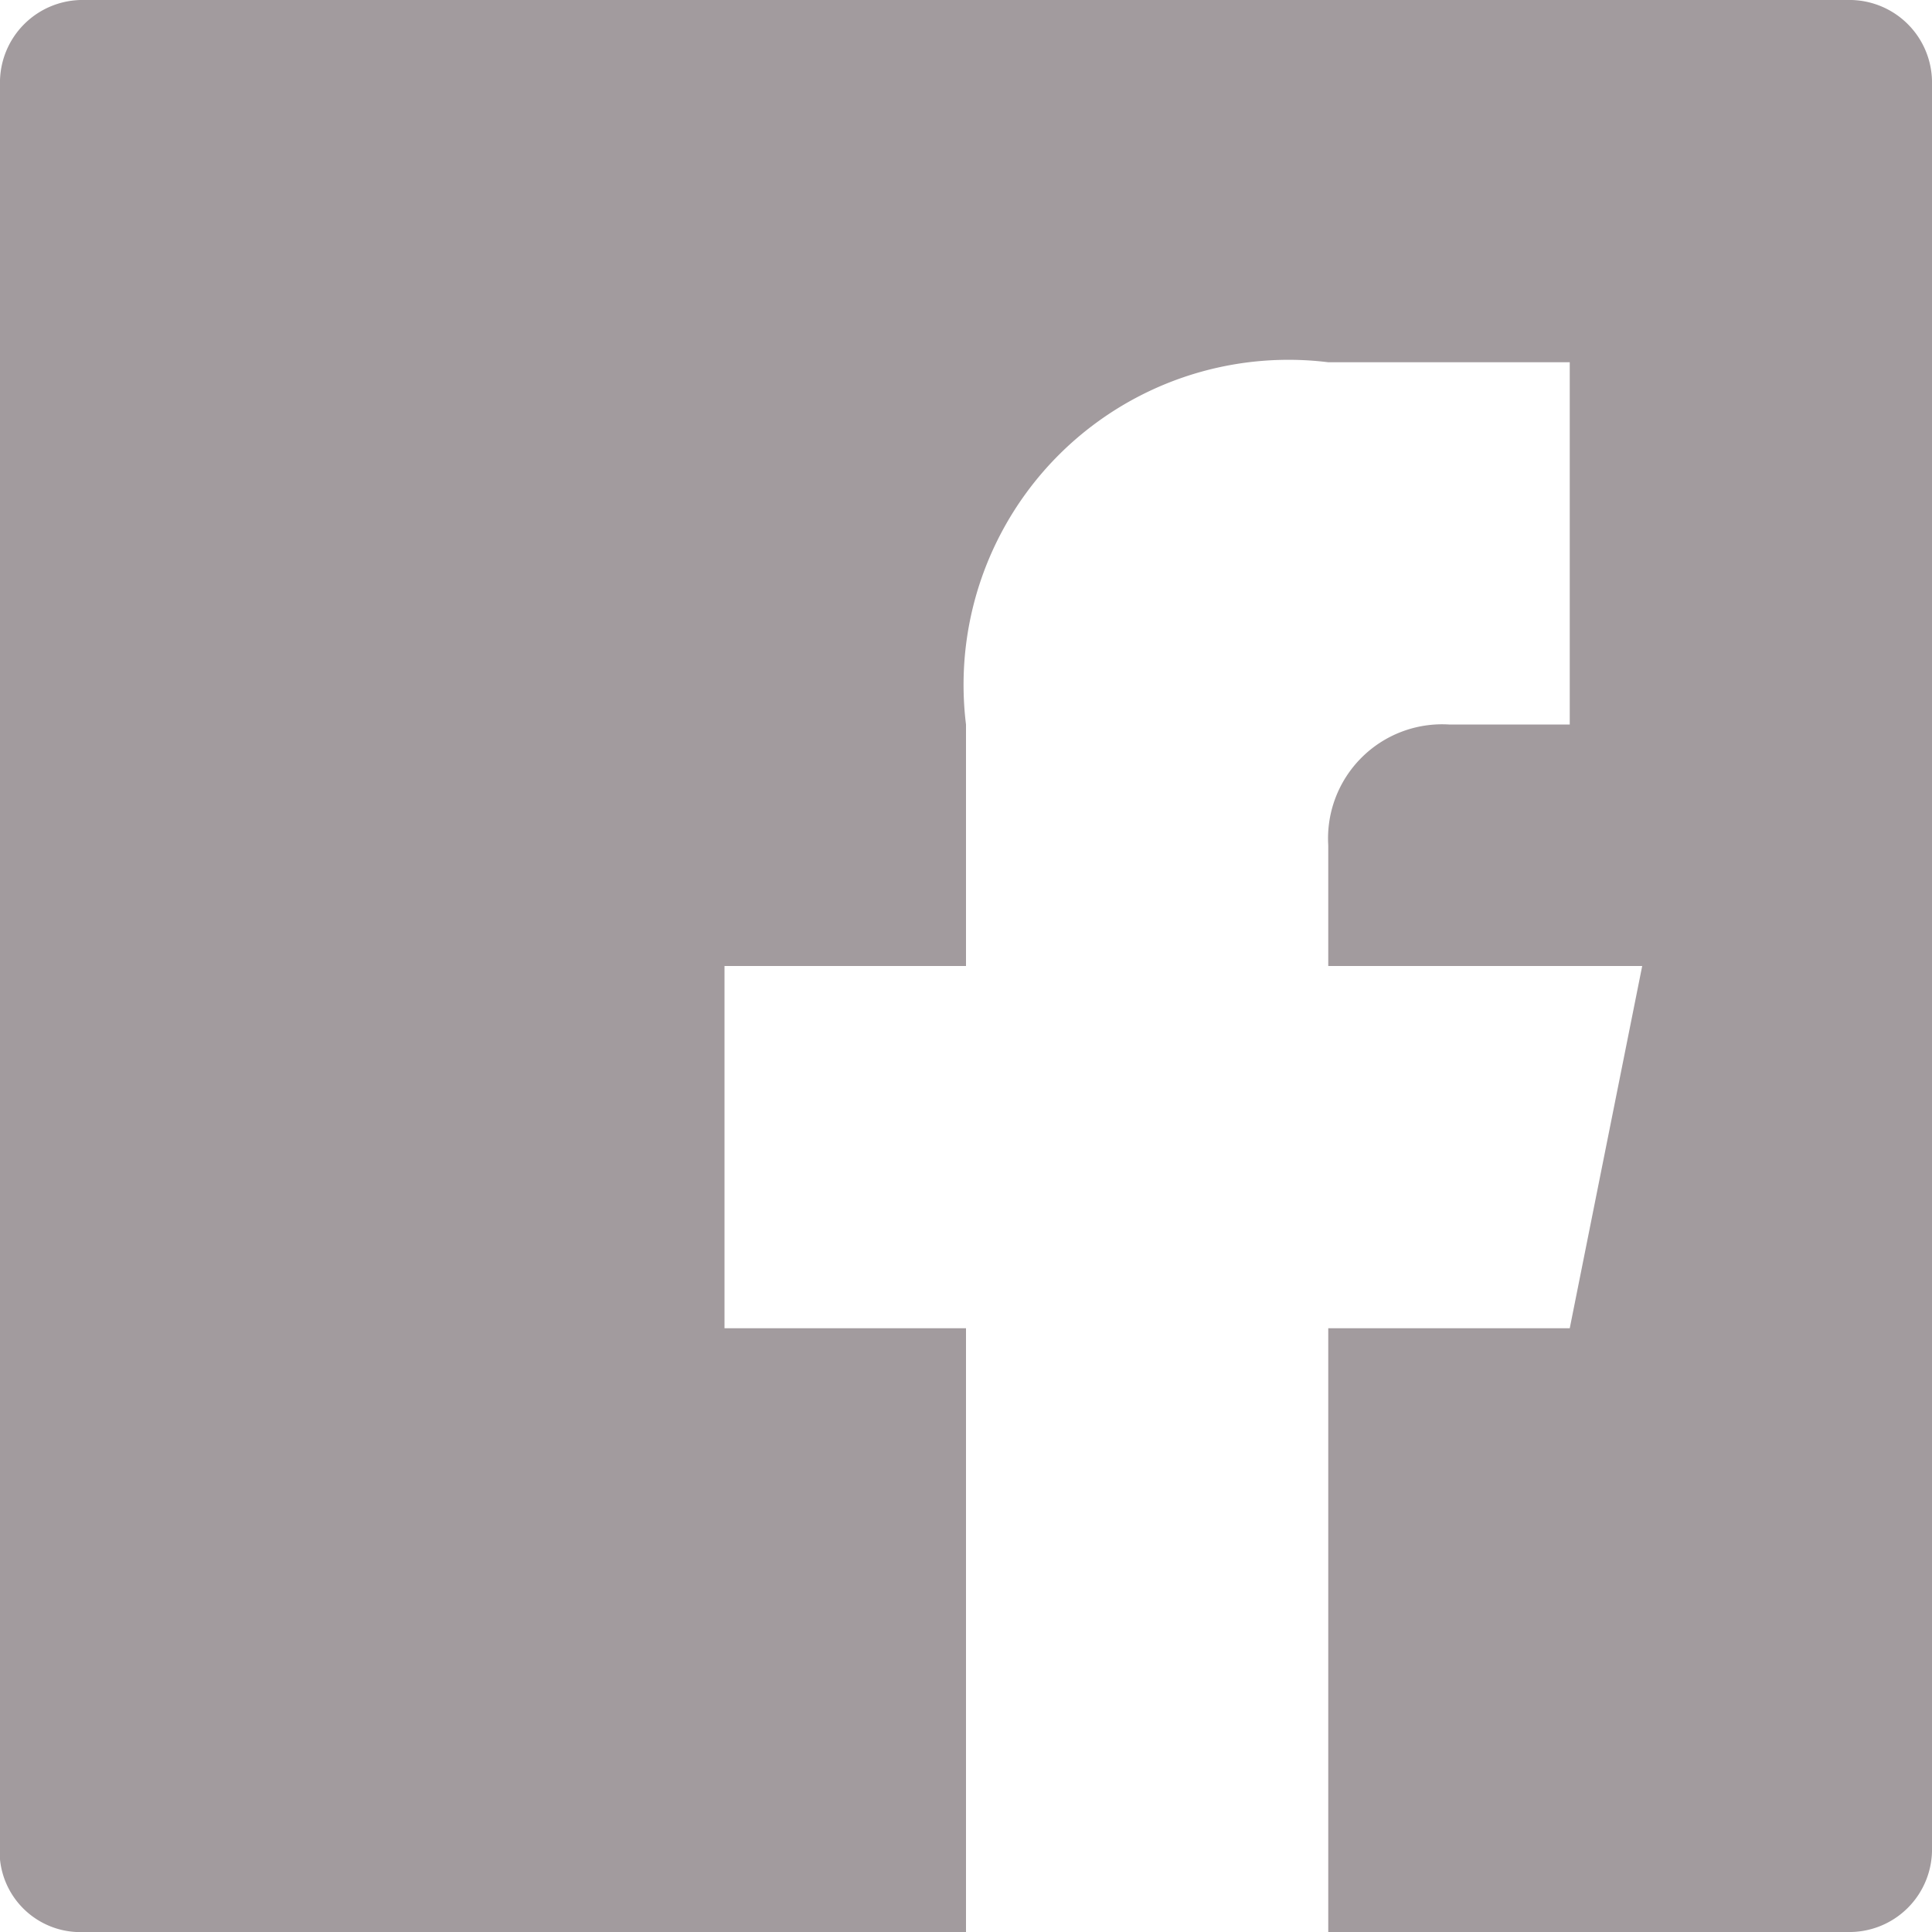 <svg xmlns="http://www.w3.org/2000/svg" width="16" height="16" viewBox="0 0 16 16"><path d="M15.3 0H.7a.684.684 0 00-.7.7v14.7a.669.669 0 00.7.6H8v-5H6V8h2V6a2.691 2.691 0 013-3h2v3h-1a.945.945 0 00-1 1v1h2.6l-.6 3h-2v5h4.3a.684.684 0 00.7-.7V.7a.684.684 0 00-.7-.7z" fill="#a29b9e"/></svg>
